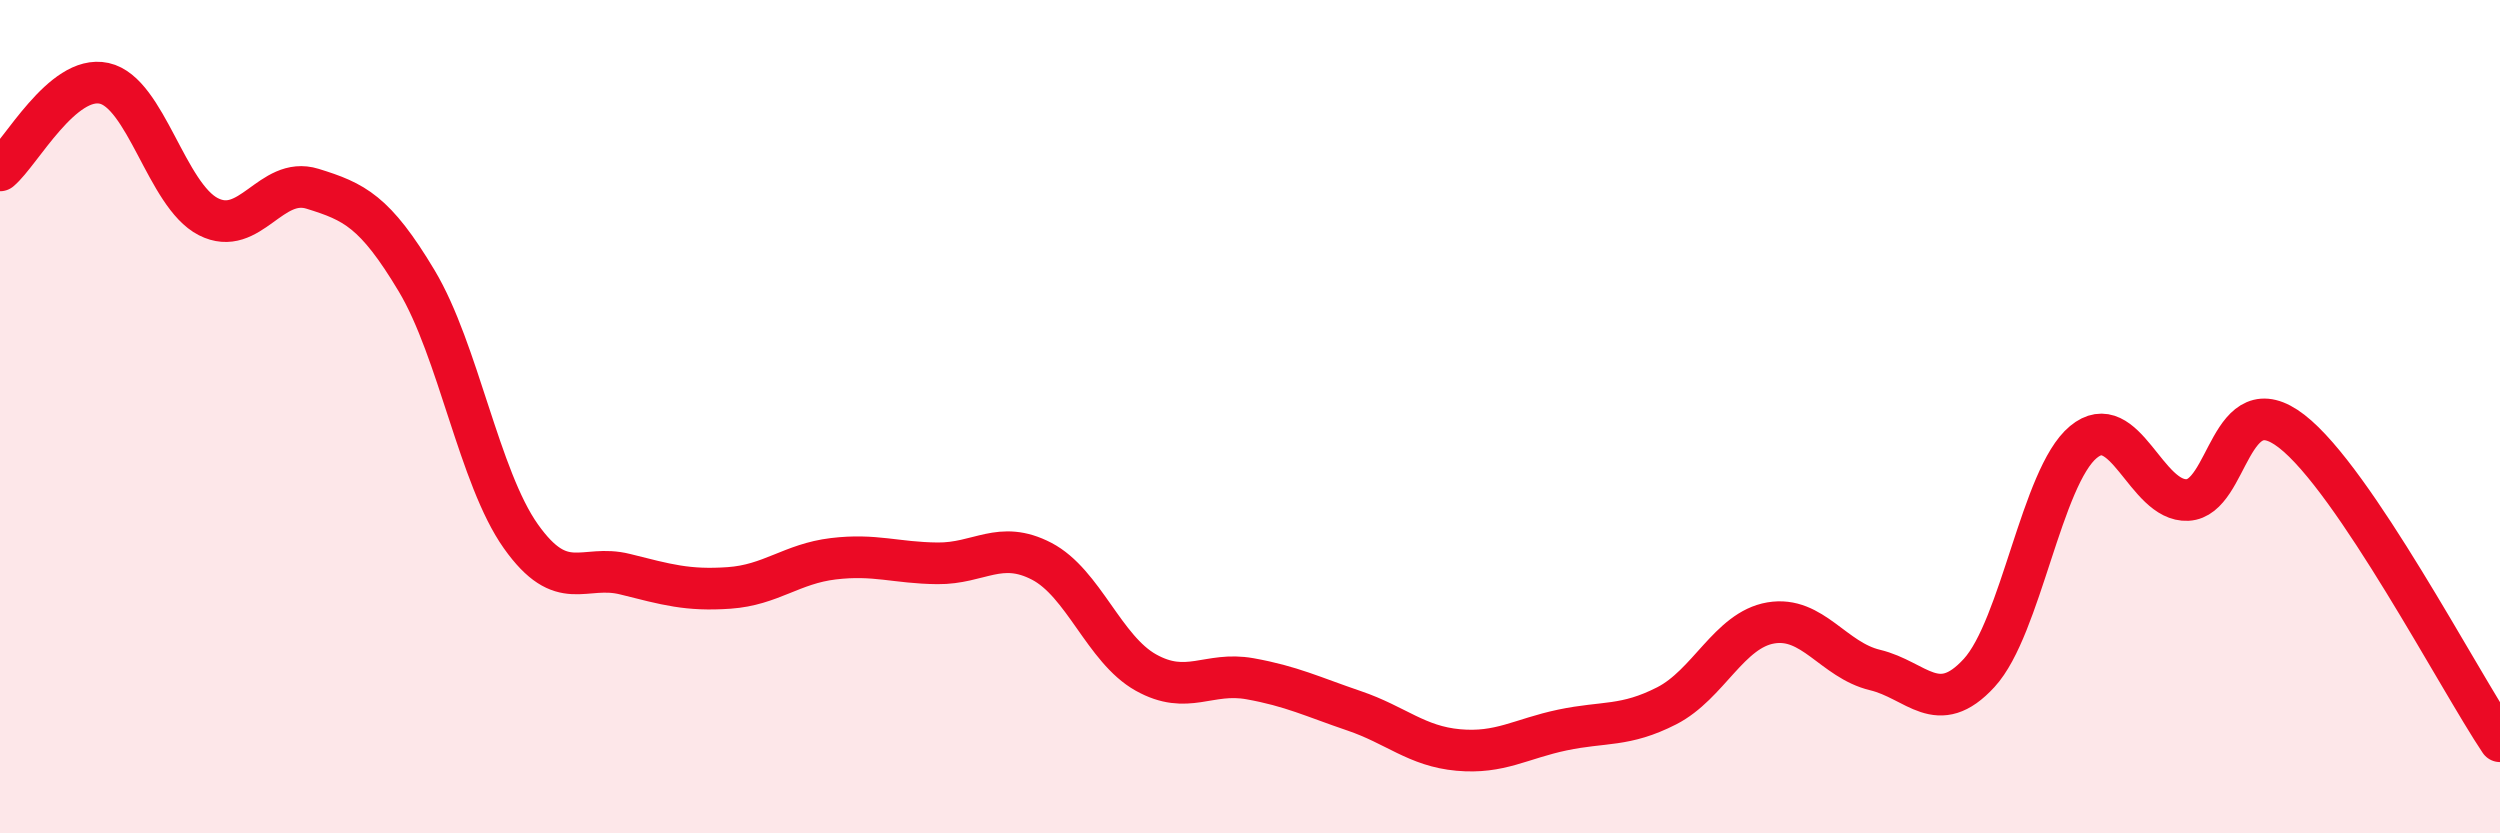 
    <svg width="60" height="20" viewBox="0 0 60 20" xmlns="http://www.w3.org/2000/svg">
      <path
        d="M 0,4.09 C 0.5,3.67 1.5,1.78 2.5,2 C 3.5,2.22 4,4.69 5,5.2 C 6,5.71 6.5,4.22 7.5,4.53 C 8.5,4.84 9,5.07 10,6.74 C 11,8.41 11.5,11.46 12.5,12.87 C 13.5,14.28 14,13.53 15,13.78 C 16,14.03 16.5,14.18 17.5,14.11 C 18.5,14.04 19,13.53 20,13.41 C 21,13.29 21.5,13.51 22.5,13.52 C 23.5,13.53 24,12.95 25,13.47 C 26,13.99 26.5,15.58 27.5,16.14 C 28.5,16.7 29,16.11 30,16.29 C 31,16.47 31.5,16.72 32.5,17.06 C 33.5,17.4 34,17.91 35,18 C 36,18.09 36.5,17.73 37.5,17.52 C 38.5,17.31 39,17.45 40,16.94 C 41,16.43 41.5,15.12 42.5,14.95 C 43.5,14.78 44,15.84 45,16.08 C 46,16.32 46.5,17.24 47.5,16.15 C 48.5,15.06 49,11.44 50,10.61 C 51,9.78 51.5,12.05 52.5,12 C 53.5,11.95 53.5,9.19 55,10.35 C 56.5,11.51 59,16.3 60,17.79L60 20L0 20Z"
        fill="#EB0A25"
        opacity="0.1"
        stroke-linecap="round"
        stroke-linejoin="round"
      />
      <path
        d="M 0,4.09 C 0.5,3.67 1.5,1.78 2.5,2 C 3.5,2.22 4,4.69 5,5.2 C 6,5.71 6.5,4.22 7.5,4.53 C 8.5,4.84 9,5.07 10,6.74 C 11,8.41 11.5,11.46 12.5,12.87 C 13.5,14.28 14,13.53 15,13.78 C 16,14.03 16.5,14.18 17.5,14.11 C 18.5,14.04 19,13.53 20,13.41 C 21,13.29 21.5,13.51 22.5,13.52 C 23.5,13.53 24,12.95 25,13.47 C 26,13.99 26.5,15.58 27.5,16.14 C 28.5,16.7 29,16.11 30,16.29 C 31,16.47 31.5,16.72 32.5,17.06 C 33.5,17.4 34,17.91 35,18 C 36,18.09 36.5,17.73 37.5,17.52 C 38.5,17.31 39,17.45 40,16.94 C 41,16.43 41.5,15.12 42.5,14.95 C 43.5,14.78 44,15.84 45,16.08 C 46,16.32 46.5,17.24 47.5,16.15 C 48.5,15.06 49,11.44 50,10.61 C 51,9.78 51.5,12.05 52.5,12 C 53.5,11.95 53.5,9.19 55,10.35 C 56.5,11.51 59,16.3 60,17.79"
        stroke="#EB0A25"
        stroke-width="1"
        fill="none"
        stroke-linecap="round"
        stroke-linejoin="round"
      />
    </svg>
  